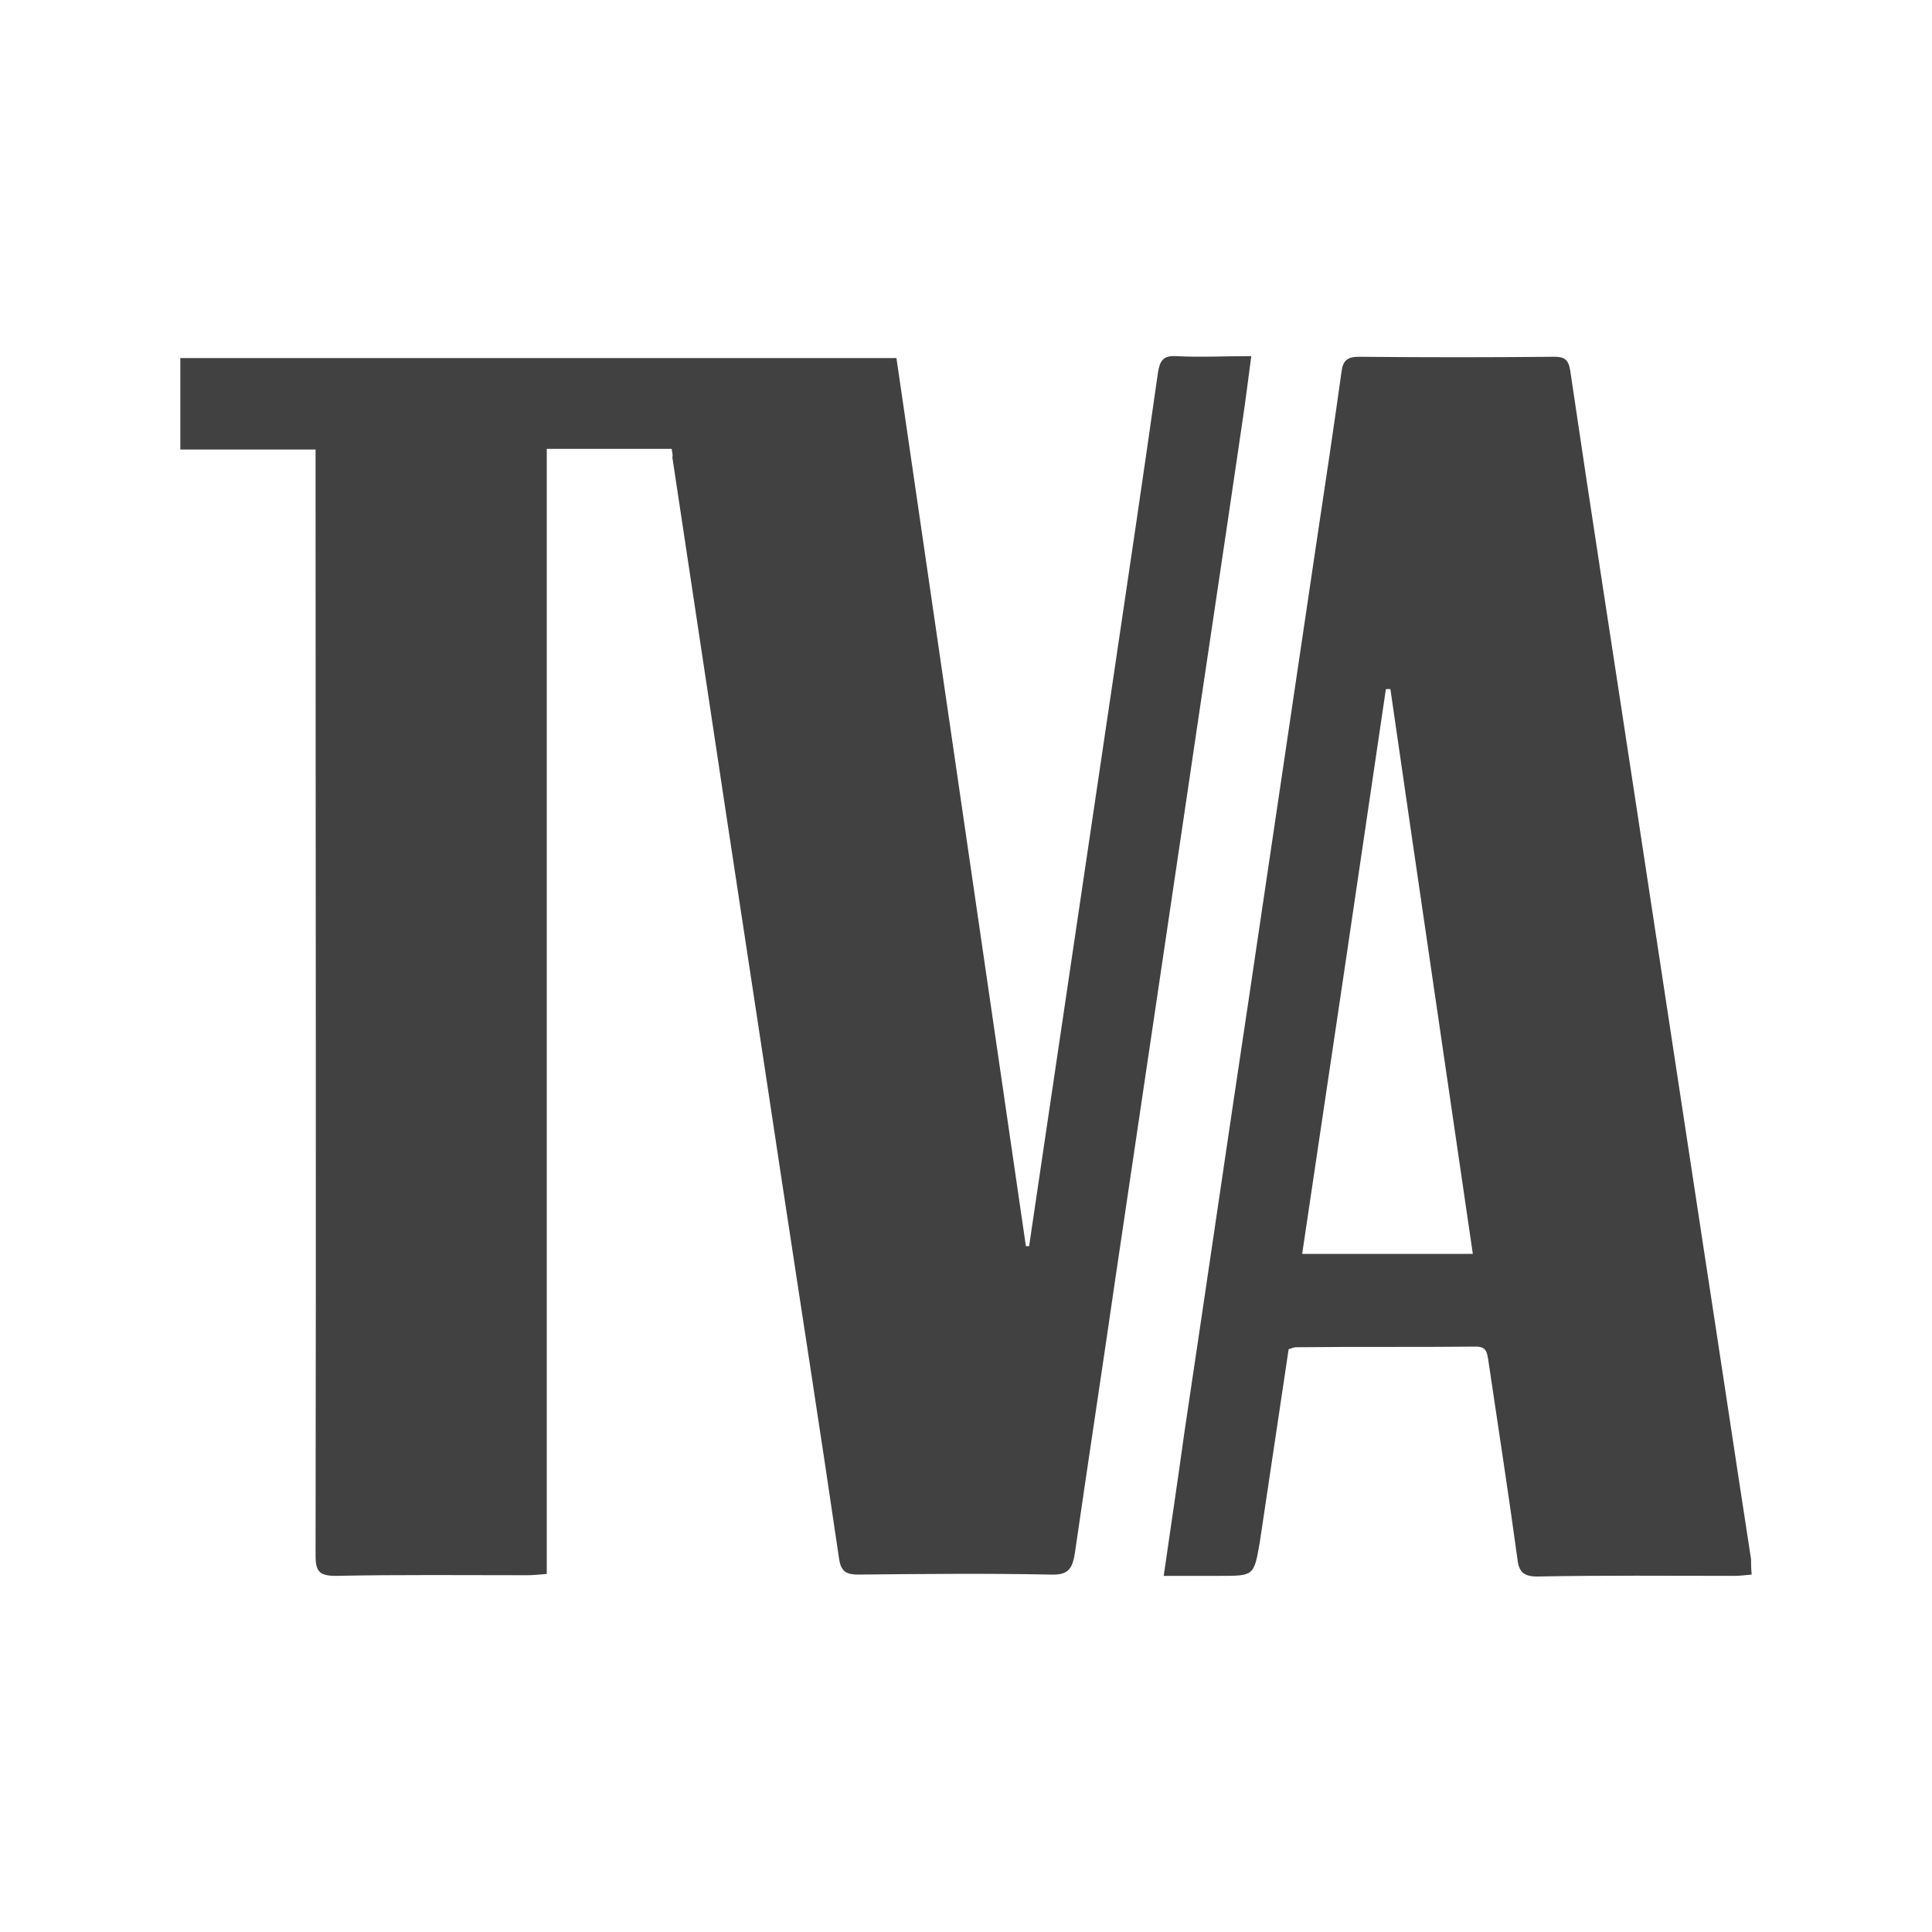 <?xml version="1.0" encoding="utf-8"?>
<!-- Generator: Adobe Illustrator 28.3.0, SVG Export Plug-In . SVG Version: 6.00 Build 0)  -->
<svg version="1.1" id="Layer_1" xmlns="http://www.w3.org/2000/svg" xmlns:xlink="http://www.w3.org/1999/xlink" x="0px" y="0px"
	 viewBox="0 0 300 300" style="enable-background:new 0 0 300 300;" xml:space="preserve">
<style type="text/css">
	.st0{fill:#414141;}
</style>
<g>
	<path class="st0" d="M104.3,69.7c-6.5,0-12.9,0-19.4,0c0,58.2,0,116.3,0,174.7c-1.2,0.1-2.1,0.2-3,0.2c-9.9,0-19.9-0.1-29.8,0.1
		c-2.6,0-3.1-0.8-3.1-3.2c0.1-55.9,0-111.9,0-167.8c0-1.2,0-2.4,0-3.9c-7,0-13.9,0-21,0c0-4.8,0-9.4,0-14.2c36.9,0,74,0,111.2,0
		c6.7,46,13.4,91.9,20.1,137.9c0.2,0,0.3,0,0.5,0c0.7-4.7,1.4-9.5,2.1-14.2c3.7-25,7.4-49.9,11.1-74.9c2.3-15.5,4.6-31,6.8-46.5
		c0.3-1.9,0.8-2.7,2.8-2.6c3.7,0.2,7.5,0,11.7,0c-0.5,3.7-0.9,7-1.4,10.3c-3,20.5-6.1,41-9.1,61.4c-3.5,23.6-7,47.2-10.5,70.8
		c-2.1,14.5-4.3,28.9-6.4,43.4c-0.4,2.6-1.2,3.4-3.8,3.3c-9.9-0.2-19.9-0.1-29.8,0c-1.8,0-2.7-0.4-3-2.4c-2.9-19.8-6-39.6-9-59.4
		c-3.7-24.6-7.5-49.2-11.2-73.9c-1.9-12.6-3.8-25.2-5.7-37.8C104.5,70.8,104.4,70.3,104.3,69.7z"/>
	<path class="st0" d="M272,244.5c-1.1,0.1-1.9,0.2-2.7,0.2c-10.2,0-20.4-0.1-30.6,0.1c-2.2,0-2.9-0.8-3.1-2.9
		c-1.4-10.3-3-20.5-4.5-30.7c-0.2-1.2-0.3-2.1-1.9-2.1c-9.3,0.1-18.7,0-28,0.1c-0.3,0-0.7,0.2-1.1,0.3c-1.4,9.4-2.8,18.8-4.2,28.1
		c-0.1,0.7-0.2,1.4-0.3,2c-0.9,5.1-0.9,5.1-6.2,5.1c-2.8,0-5.6,0-8.7,0c1.1-7.7,2.2-14.9,3.2-22.2c3.4-22.7,6.7-45.4,10.1-68
		c3.5-23.6,7-47.2,10.5-70.8c1.3-8.6,2.6-17.3,3.8-25.9c0.2-1.8,0.9-2.4,2.7-2.4c10.1,0.1,20.2,0.1,30.3,0c1.5,0,2.2,0.3,2.5,2
		c3.3,22.4,6.8,44.8,10.2,67.2c3.5,23,7,46,10.5,69c2.5,16.2,4.9,32.3,7.4,48.5C271.9,242.7,271.9,243.4,272,244.5z M228.7,194.7
		c-4.3-29.5-8.6-58.6-12.8-87.7c-0.2,0-0.4,0-0.7,0c-4.3,29.2-8.6,58.3-13,87.7c8.3,0,16.2,0,24.1,0
		C226.9,194.7,227.6,194.7,228.7,194.7z"/>
</g>
</svg>
